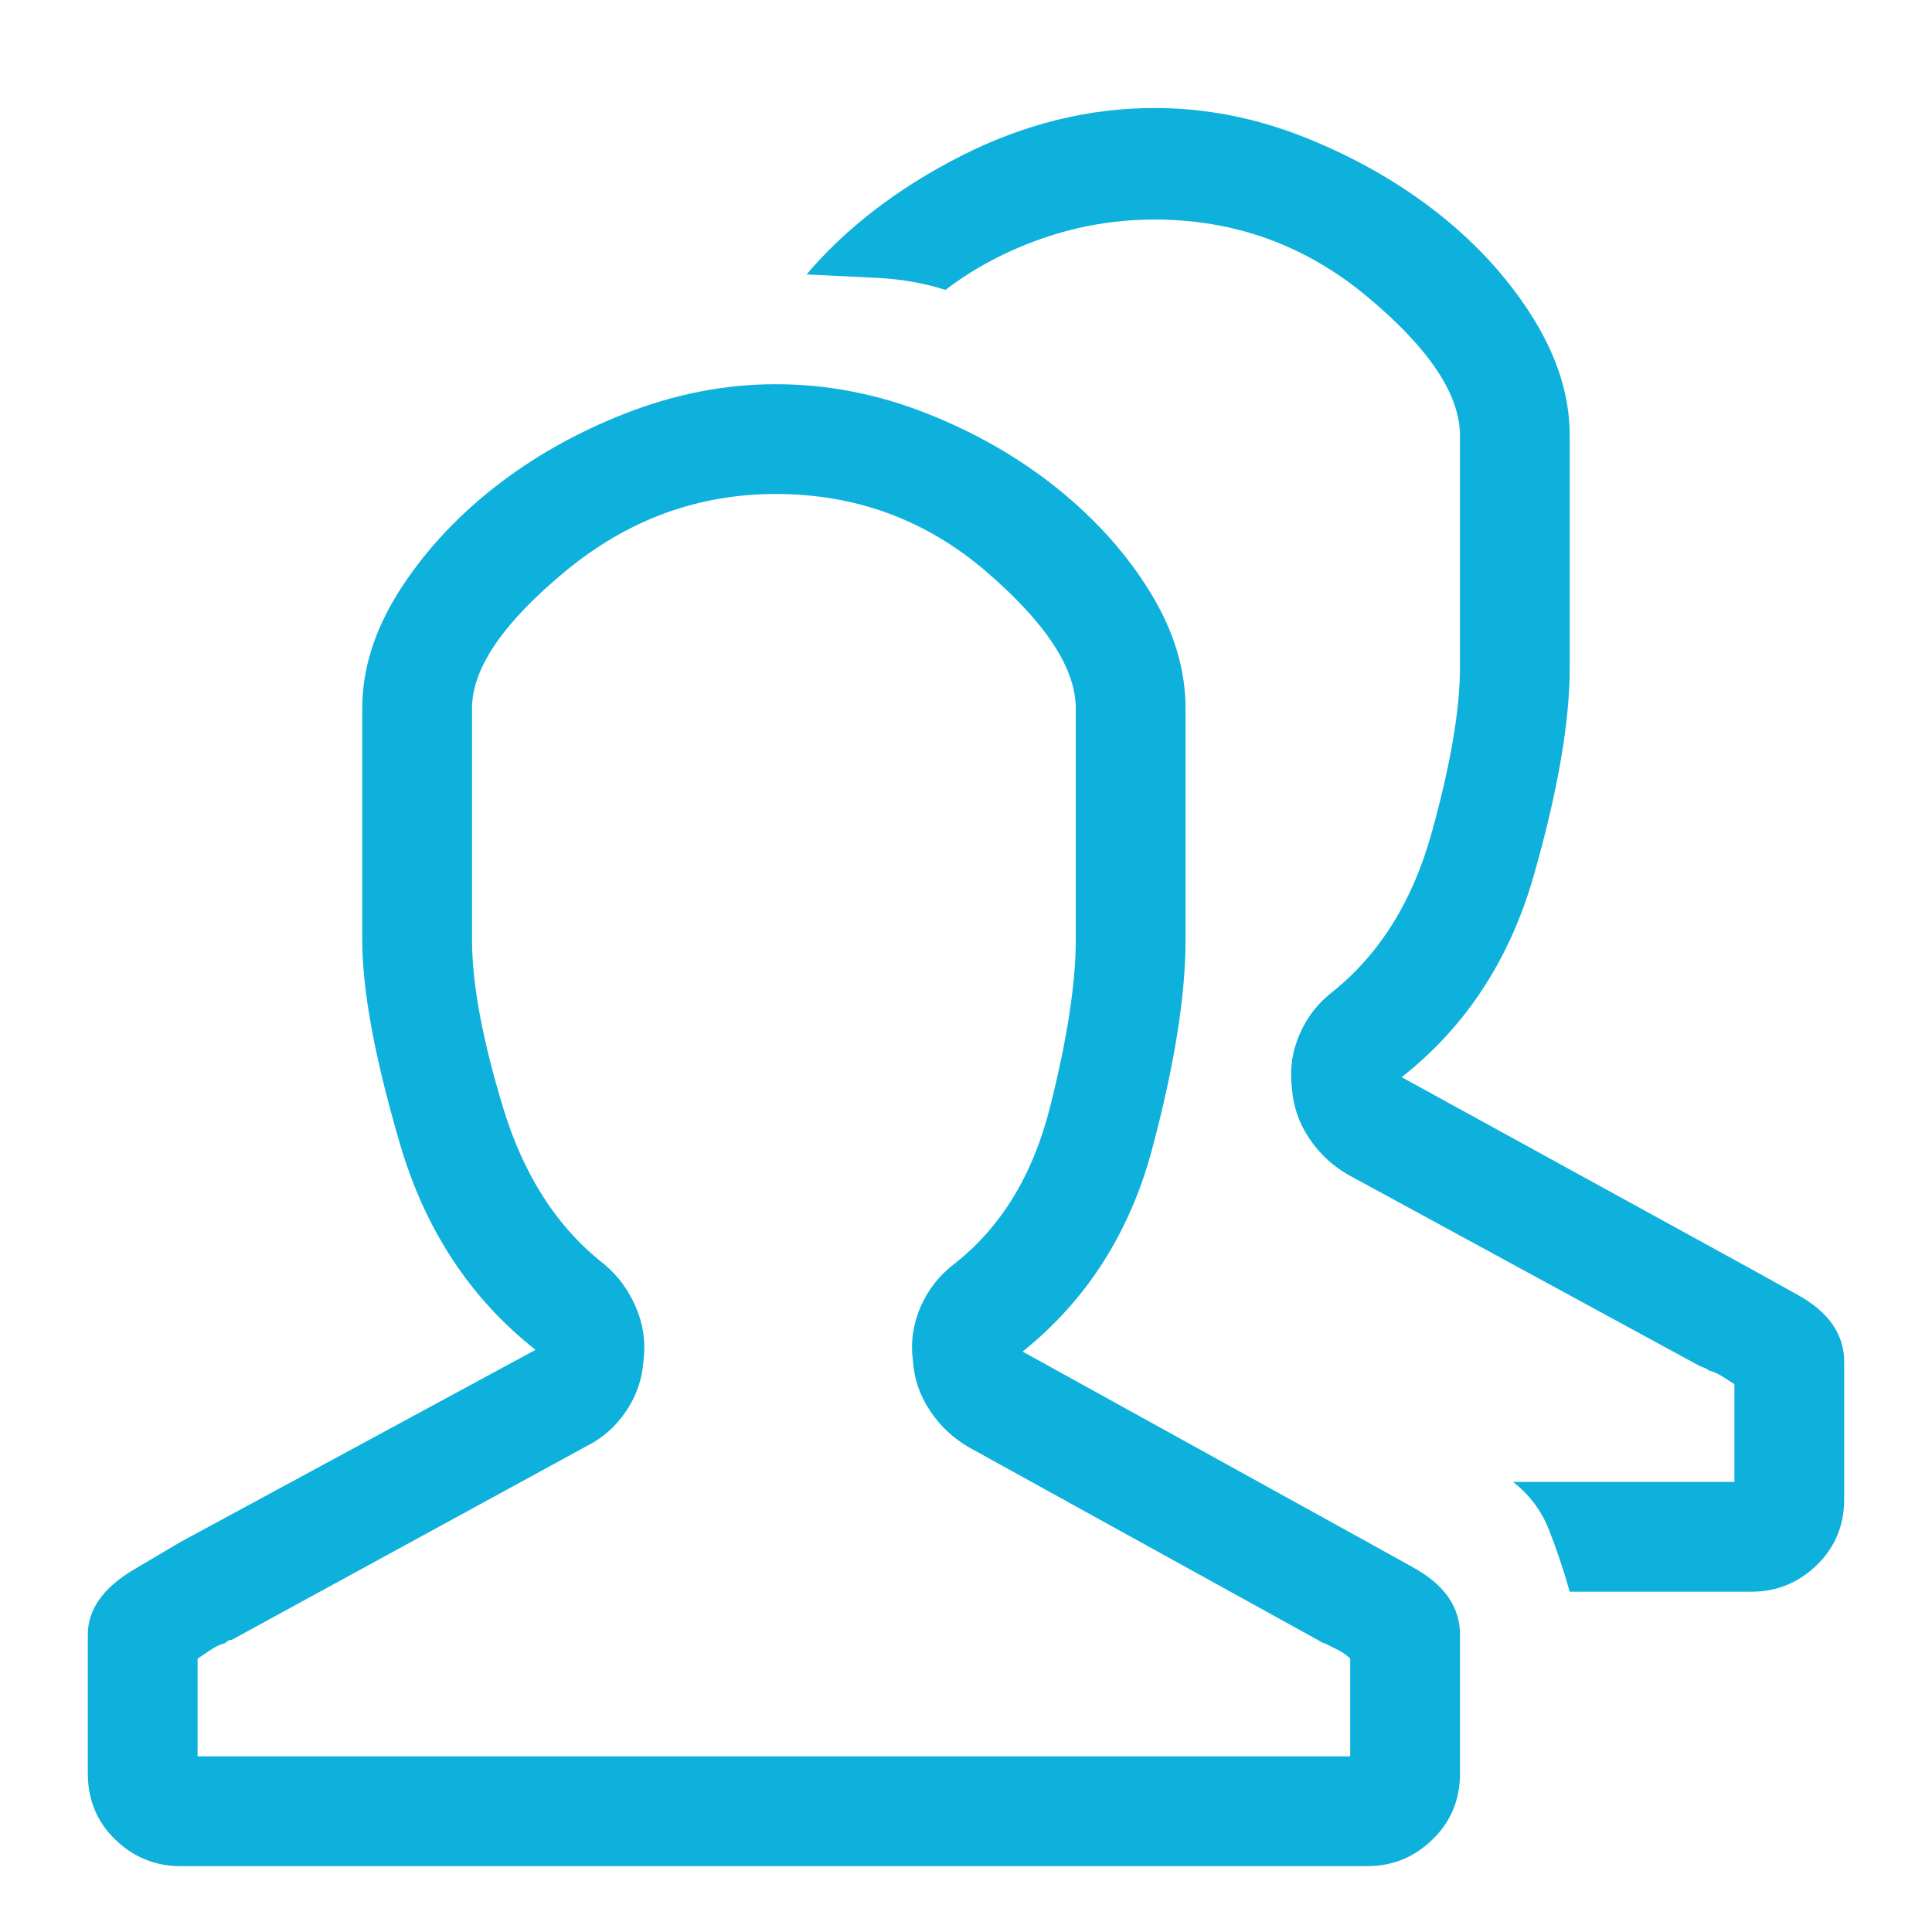 <?xml version="1.0" encoding="UTF-8"?>
<svg width="22px" height="22px" viewBox="0 0 22 22" version="1.1" xmlns="http://www.w3.org/2000/svg" xmlns:xlink="http://www.w3.org/1999/xlink">
    <!-- Generator: Sketch 55.1 (78136) - https://sketchapp.com -->
    <title>staff</title>
    <desc>Created with Sketch.</desc>
    <g id="staff" stroke="none" stroke-width="1" fill="none" fill-rule="evenodd">
        <path d="M15.57,17.559 C15.57,17.559 15.746,17.656 16.098,17.852 C16.449,18.047 16.625,18.301 16.625,18.613 L16.625,20.195 C16.625,20.495 16.521,20.745 16.312,20.947 C16.104,21.149 15.857,21.25 15.57,21.25 L2.055,21.25 C1.768,21.25 1.521,21.149 1.312,20.947 C1.104,20.745 1,20.495 1,20.195 L1,18.613 C1,18.327 1.176,18.079 1.527,17.871 L2.055,17.559 L6.098,15.371 C5.355,14.785 4.841,14.004 4.555,13.027 C4.268,12.051 4.125,11.276 4.125,10.703 L4.125,8.066 C4.125,7.624 4.262,7.184 4.535,6.748 C4.809,6.312 5.167,5.918 5.609,5.566 C6.052,5.215 6.557,4.928 7.123,4.707 C7.689,4.486 8.259,4.375 8.832,4.375 C9.418,4.375 9.991,4.486 10.551,4.707 C11.111,4.928 11.609,5.215 12.045,5.566 C12.481,5.918 12.833,6.312 13.1,6.748 C13.367,7.184 13.5,7.624 13.5,8.066 L13.5,10.703 C13.5,11.341 13.373,12.135 13.119,13.086 C12.865,14.036 12.374,14.805 11.645,15.391 L15.57,17.559 Z M15.375,20 L15.375,18.887 C15.336,18.848 15.29,18.815 15.238,18.789 L15.082,18.711 C15.069,18.711 15.053,18.704 15.033,18.691 C15.014,18.678 14.991,18.665 14.965,18.652 L11.039,16.484 C10.857,16.38 10.707,16.24 10.59,16.064 C10.473,15.889 10.408,15.697 10.395,15.488 C10.368,15.28 10.398,15.078 10.482,14.883 C10.567,14.687 10.694,14.525 10.863,14.395 C11.397,13.978 11.762,13.382 11.957,12.607 C12.152,11.833 12.25,11.198 12.25,10.703 L12.25,8.066 C12.25,7.611 11.908,7.09 11.225,6.504 C10.541,5.918 9.743,5.625 8.832,5.625 C7.947,5.625 7.149,5.918 6.439,6.504 C5.73,7.09 5.375,7.611 5.375,8.066 L5.375,10.703 C5.375,11.198 5.492,11.833 5.727,12.607 C5.961,13.382 6.345,13.978 6.879,14.395 C7.035,14.525 7.156,14.687 7.24,14.883 C7.325,15.078 7.354,15.28 7.328,15.488 C7.315,15.697 7.25,15.889 7.133,16.064 C7.016,16.24 6.866,16.374 6.684,16.465 L2.641,18.672 C2.628,18.672 2.615,18.675 2.602,18.682 C2.589,18.688 2.576,18.698 2.562,18.711 C2.51,18.724 2.455,18.75 2.396,18.789 L2.25,18.887 L2.25,20 L15.375,20 Z M19.945,14.453 C19.945,14.453 20.121,14.551 20.473,14.746 C20.824,14.941 21,15.195 21,15.508 L21,17.07 C21,17.37 20.896,17.62 20.688,17.822 C20.479,18.024 20.232,18.125 19.945,18.125 L17.875,18.125 C17.797,17.852 17.715,17.611 17.631,17.402 C17.546,17.194 17.413,17.018 17.23,16.875 L19.75,16.875 L19.75,15.762 C19.711,15.736 19.665,15.706 19.613,15.674 C19.561,15.641 19.509,15.618 19.457,15.605 C19.444,15.592 19.428,15.583 19.408,15.576 C19.389,15.57 19.366,15.56 19.34,15.547 L15.355,13.379 C15.173,13.275 15.023,13.135 14.906,12.959 C14.789,12.783 14.724,12.591 14.711,12.383 C14.685,12.174 14.714,11.973 14.799,11.777 C14.883,11.582 15.01,11.419 15.18,11.289 C15.714,10.859 16.088,10.257 16.303,9.482 C16.518,8.708 16.625,8.079 16.625,7.598 L16.625,4.961 C16.625,4.492 16.273,3.965 15.57,3.379 C14.867,2.793 14.06,2.5 13.148,2.5 C12.706,2.5 12.279,2.572 11.869,2.715 C11.459,2.858 11.091,3.053 10.766,3.301 C10.518,3.223 10.258,3.177 9.984,3.164 C9.711,3.151 9.444,3.138 9.184,3.125 C9.639,2.591 10.225,2.142 10.941,1.777 C11.658,1.413 12.393,1.23 13.148,1.23 C13.734,1.23 14.311,1.344 14.877,1.572 C15.443,1.8 15.948,2.09 16.391,2.441 C16.833,2.793 17.191,3.19 17.465,3.633 C17.738,4.076 17.875,4.518 17.875,4.961 L17.875,7.598 C17.875,8.223 17.738,9.014 17.465,9.971 C17.191,10.928 16.69,11.693 15.961,12.266 L19.945,14.453 Z" id="" fill="#0DB1DC" fill-rule="nonzero"></path>
    </g>
</svg>